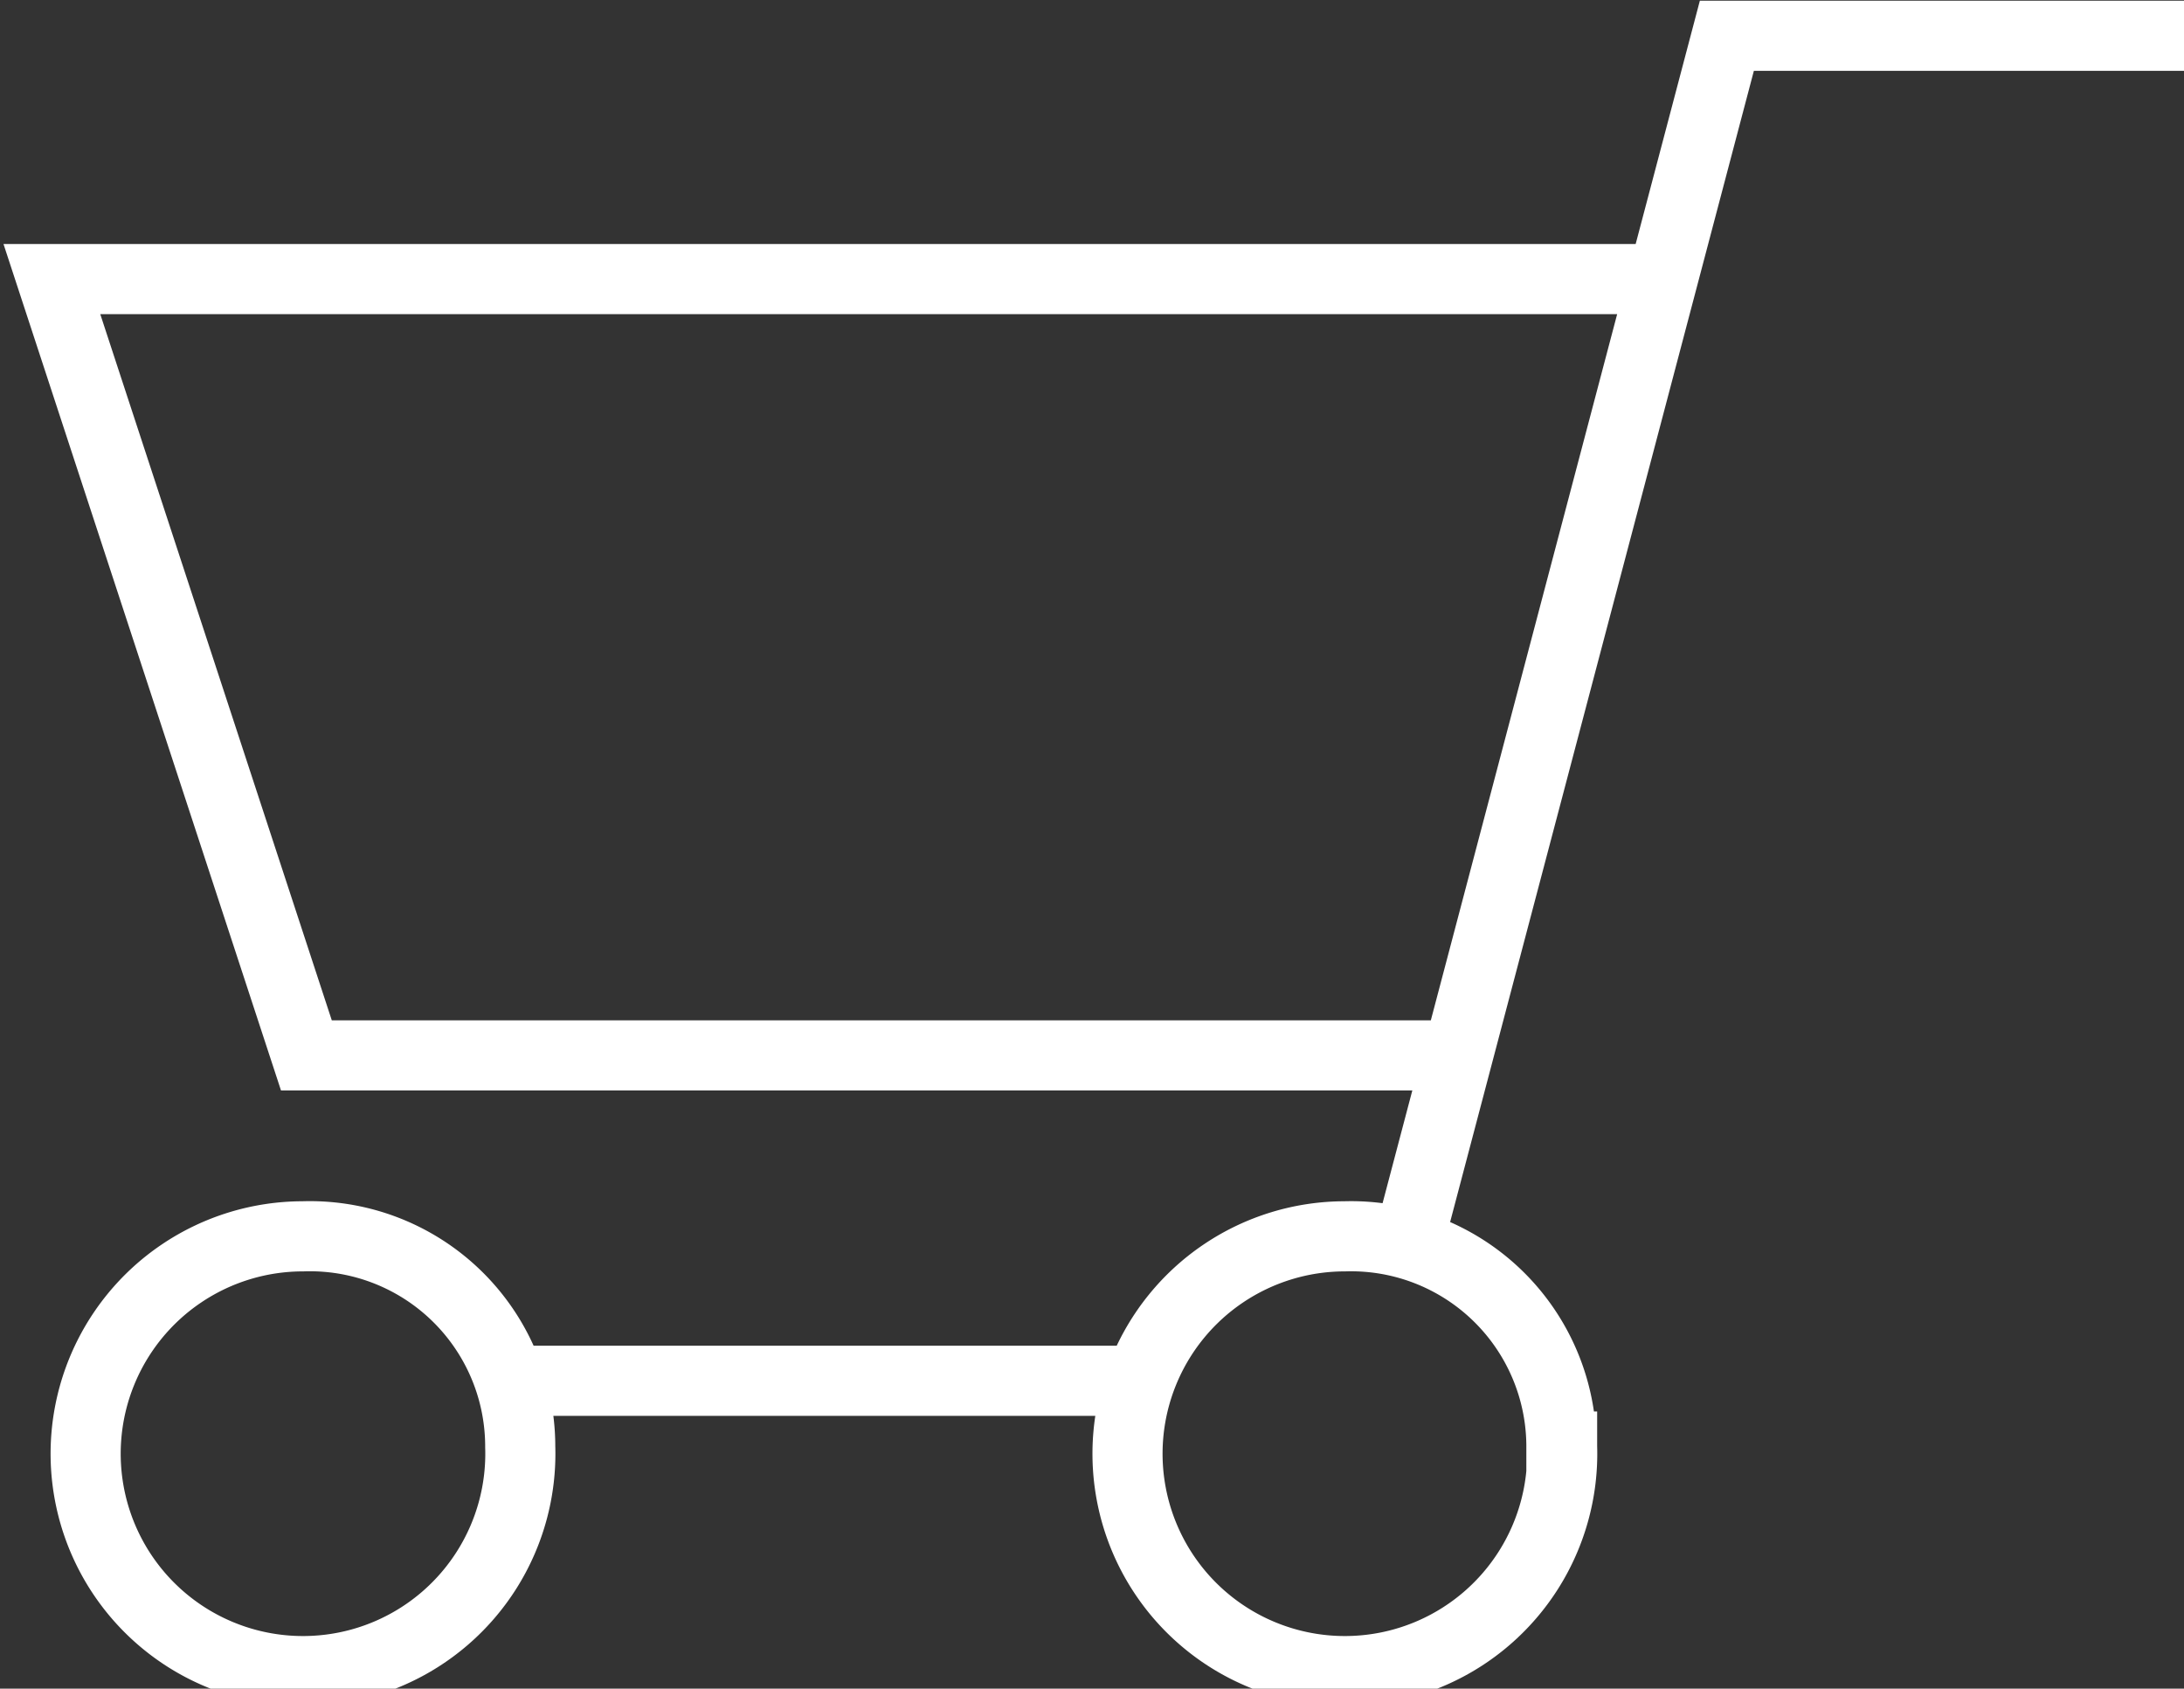 <svg id="Layer_1" data-name="Layer 1" xmlns="http://www.w3.org/2000/svg" viewBox="0 0 31.15 24.08"><rect x="0" y="0" width="31.15" height="24.08" fill="#333333" stroke="none"/><defs><style>.cls-1{fill:none;stroke:#fff;stroke-miterlimit:10;}</style></defs><title>basket_white</title><path class="cls-1" d="M4611.71,6623.78l4.65-17.62h6.52m-8.87,20.12a3.1,3.1,0,1,1-3.1-3A3,3,0,0,1,4614,6626.28Zm-14.86,0a3.1,3.1,0,1,1-3.1-3A3,3,0,0,1,4599.15,6626.28Zm-0.16-.94h9m7.48-15.71h-23l3.63,11.07h16.49" transform="translate(-4591.73 -6605.65)"/></svg>